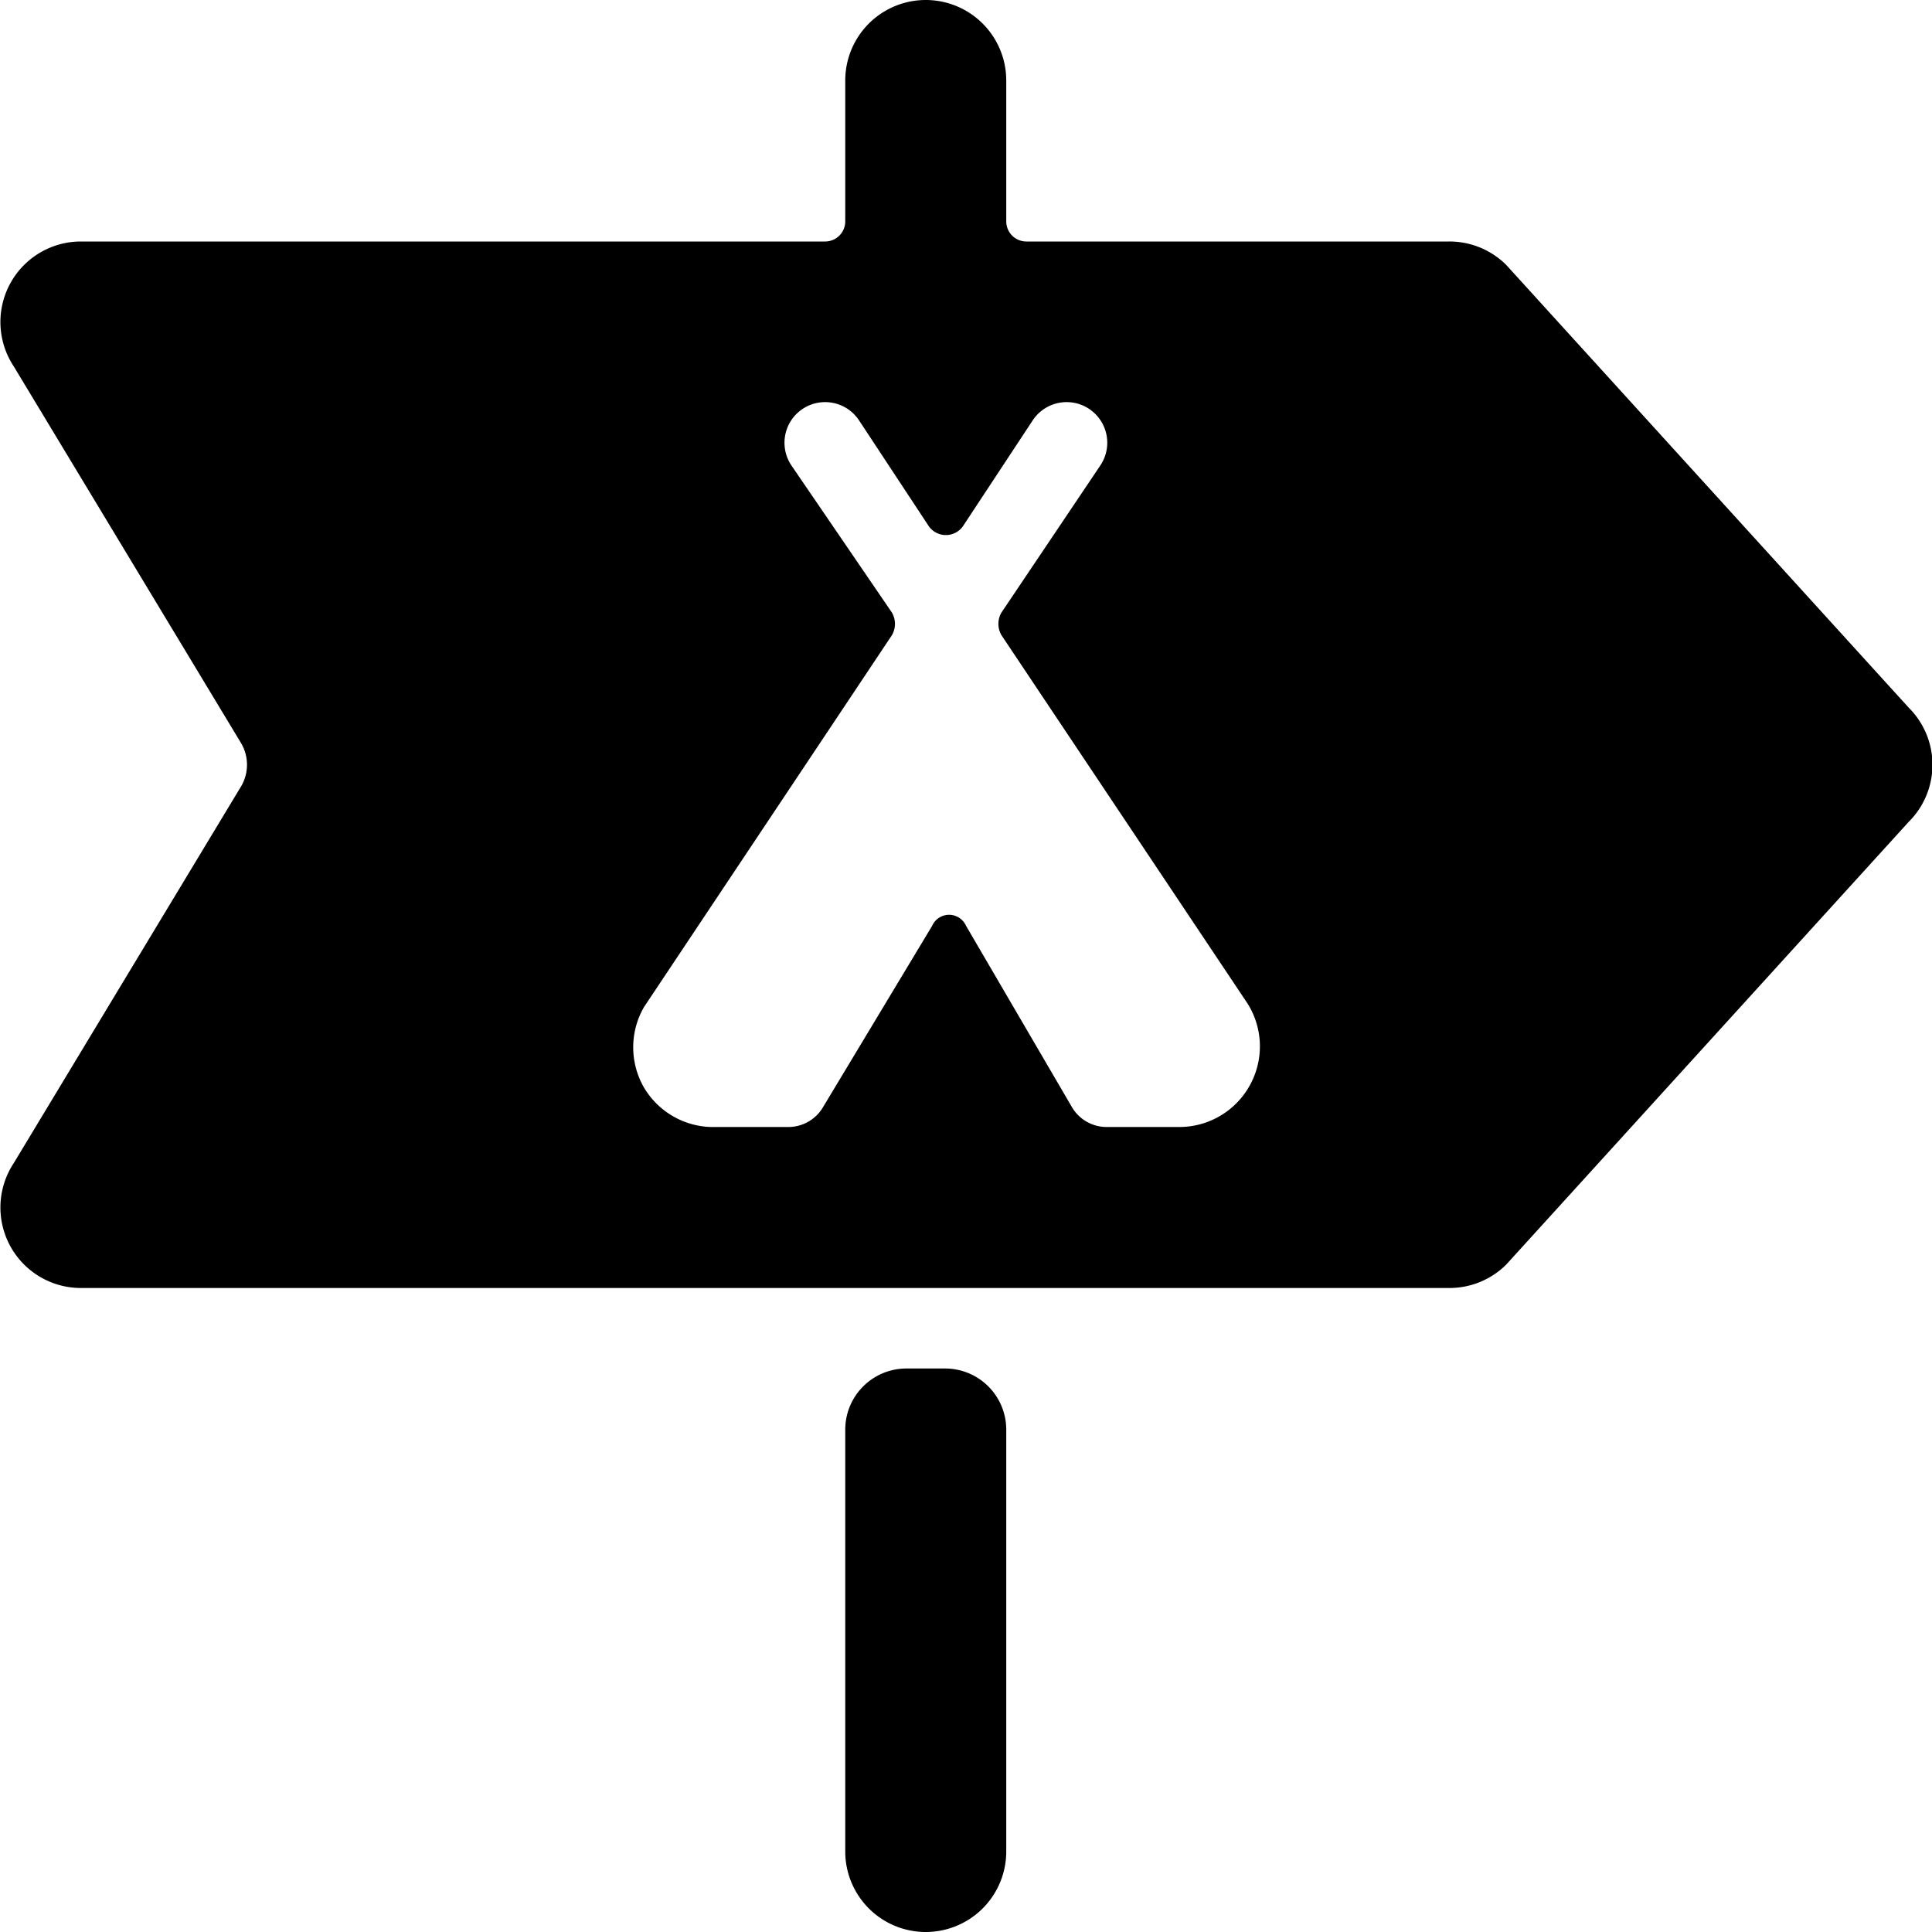 <svg xmlns="http://www.w3.org/2000/svg" viewBox="0 0 24 24"><g><path d="m23.71 8.79 -5 -5.5A1 1 0 0 0 18 3h-5.25a0.25 0.25 0 0 1 -0.25 -0.25V1a1 1 0 0 0 -2 0v1.75a0.25 0.25 0 0 1 -0.25 0.25H1a1 1 0 0 0 -0.83 1.55L3 9.24a0.53 0.53 0 0 1 0 0.52L0.17 14.45A1 1 0 0 0 1 16h17a1 1 0 0 0 0.71 -0.29l5 -5.5a1 1 0 0 0 0 -1.42Zm-8.2 4.72a1 1 0 0 1 -0.86 0.49h-0.9a0.5 0.5 0 0 1 -0.43 -0.24L12 11.5a0.23 0.23 0 0 0 -0.42 0l-1.36 2.26a0.5 0.5 0 0 1 -0.43 0.24h-0.9a1 1 0 0 1 -0.89 -0.49 1 1 0 0 1 0 -1l3.08 -4.62a0.28 0.28 0 0 0 0 -0.28L9.83 5.78a0.5 0.5 0 1 1 0.84 -0.56l0.87 1.32a0.26 0.26 0 0 0 0.42 0l0.87 -1.32a0.5 0.5 0 1 1 0.84 0.56l-1.23 1.83a0.28 0.28 0 0 0 0 0.28l3.06 4.58a1 1 0 0 1 0.01 1.04Z" fill="#000000" stroke-width="1"></path><path d="M11.5 24a1 1 0 0 1 -1 -1v-5.25a0.76 0.76 0 0 1 0.75 -0.75h0.5a0.76 0.76 0 0 1 0.75 0.75V23a1 1 0 0 1 -1 1Z" fill="#000000" stroke-width="1"></path></g></svg>